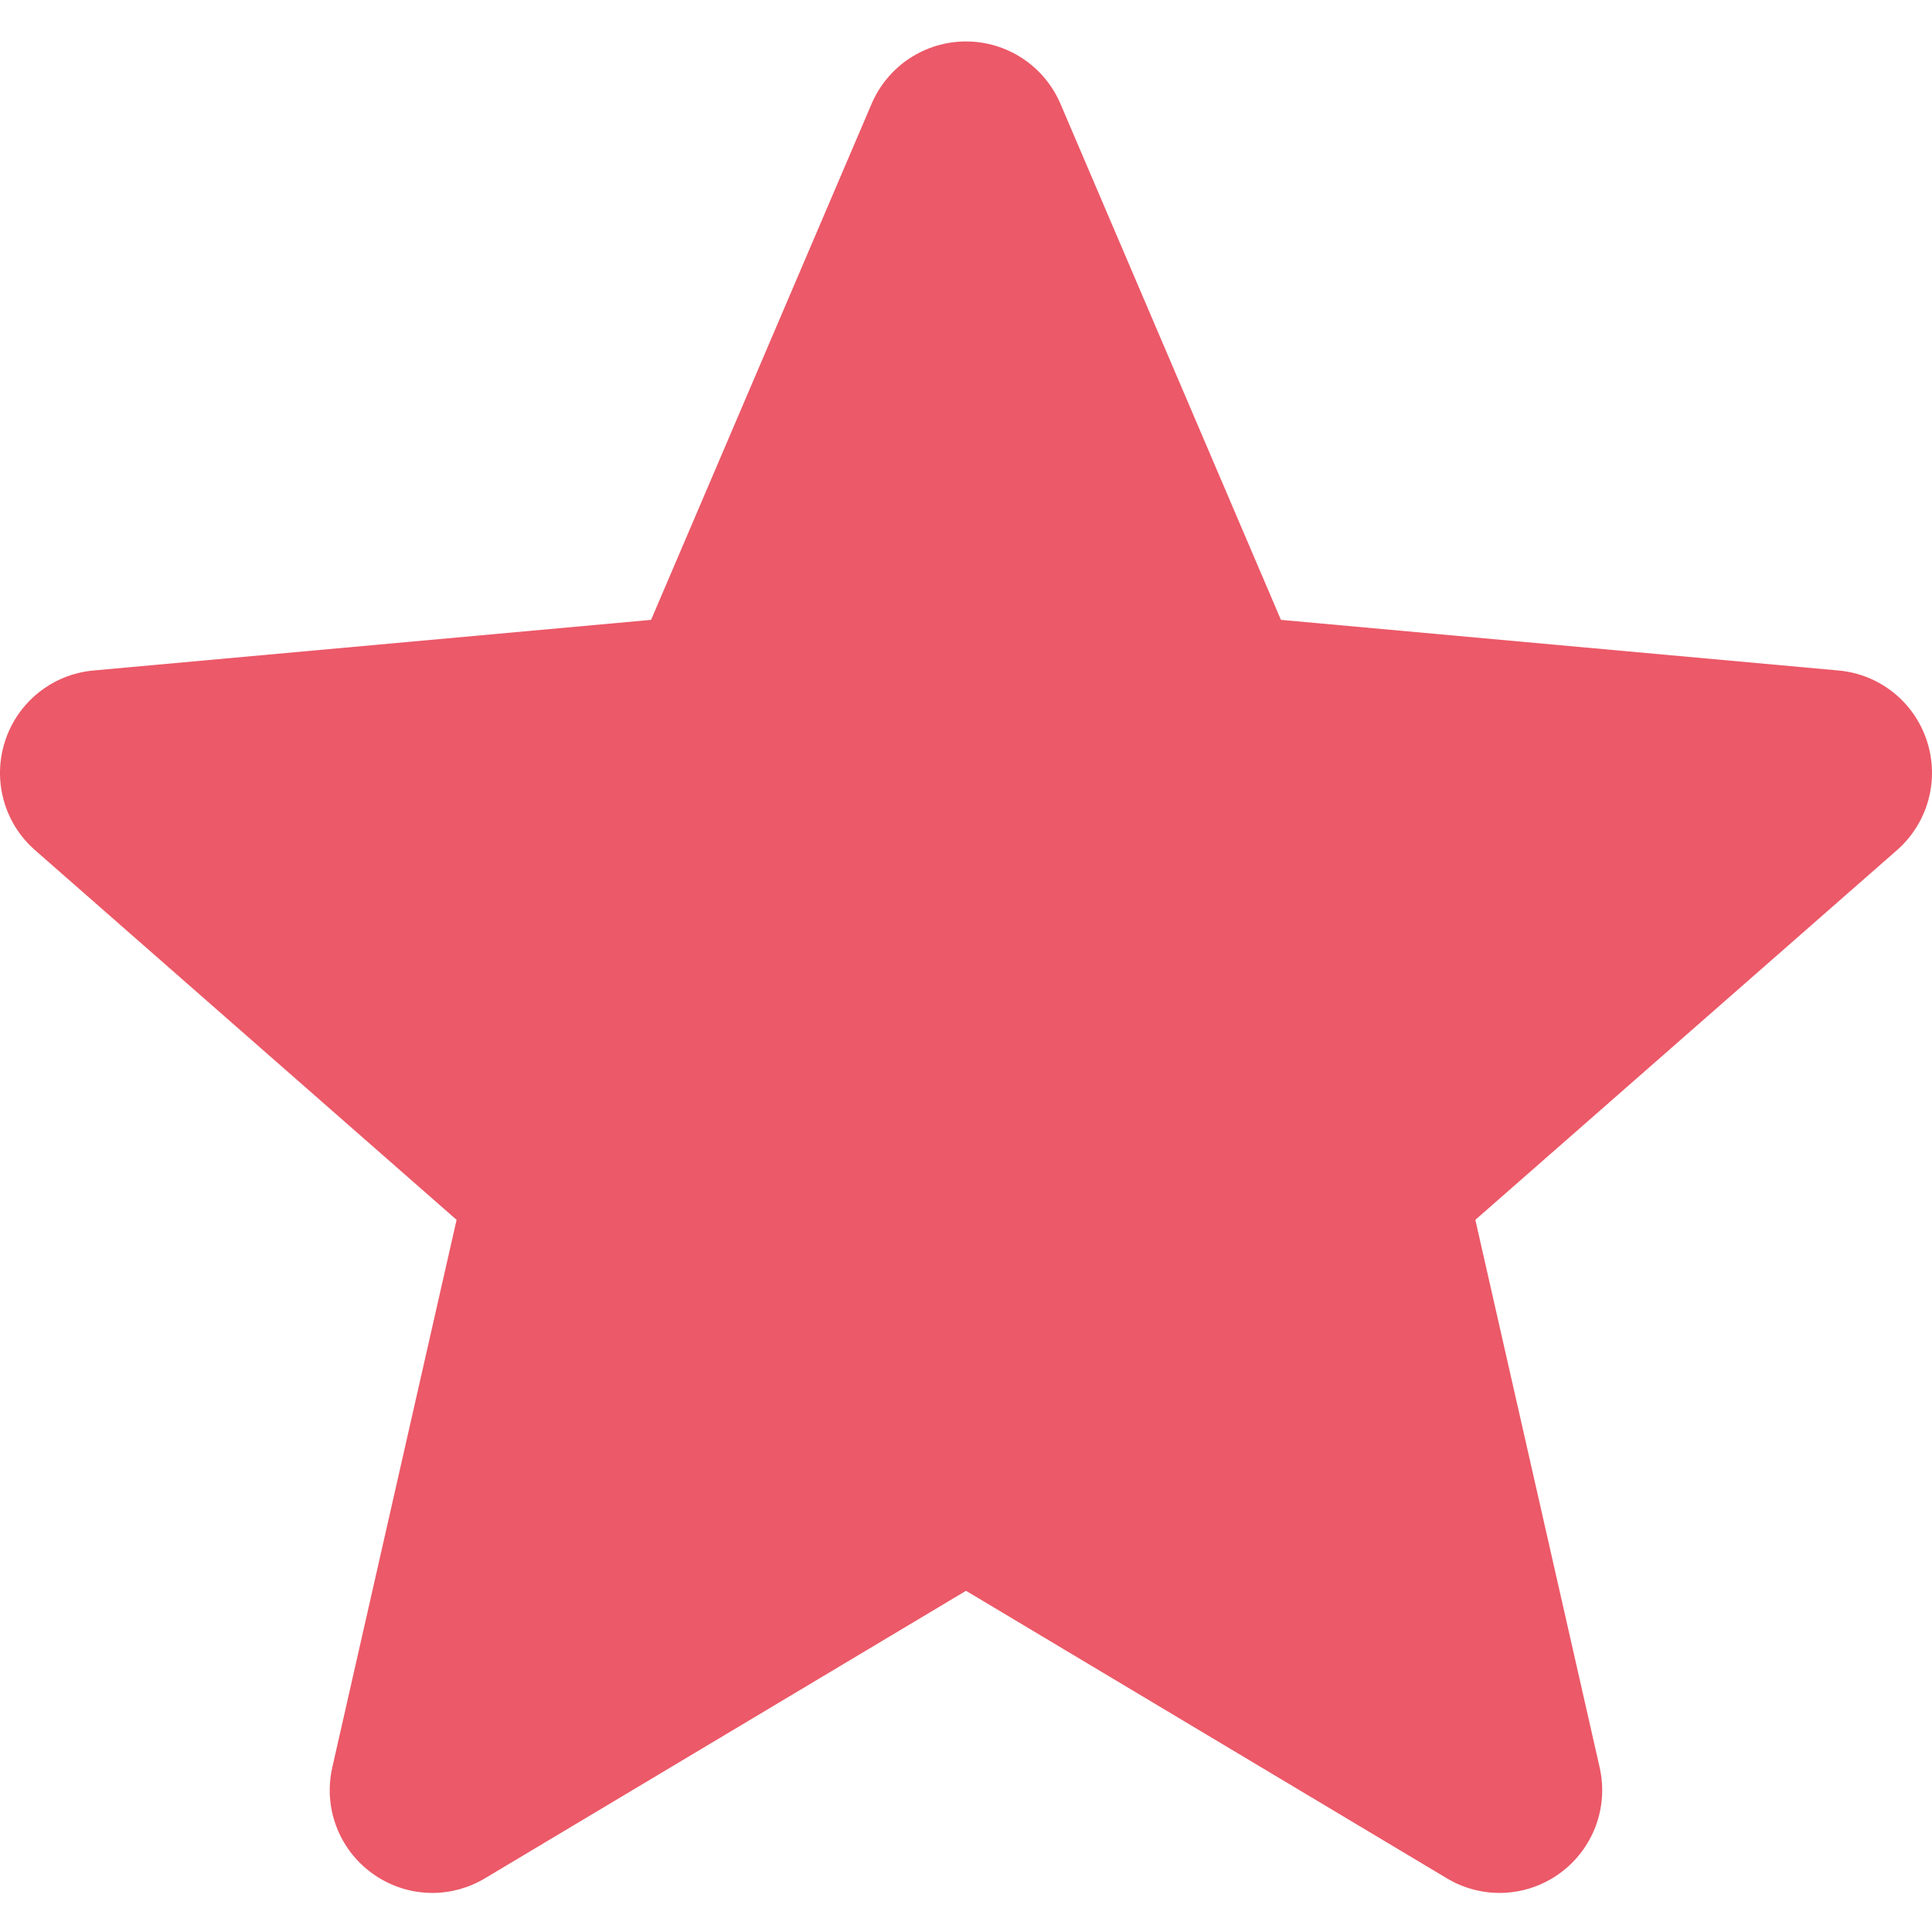 <?xml version="1.0" encoding="UTF-8"?> <svg xmlns="http://www.w3.org/2000/svg" width="511" height="511" viewBox="0 0 511 511" fill="none"> <g clip-path="url(#clip0)"> <path d="M509.668 196.017C506.323 185.67 497.145 178.321 486.287 177.342L338.799 163.95L280.478 27.444C276.178 17.44 266.384 10.964 255.503 10.964C244.621 10.964 234.828 17.44 230.527 27.468L172.206 163.95L24.694 177.342C13.856 178.344 4.702 185.67 1.337 196.017C-2.027 206.364 1.08 217.714 9.279 224.868L120.763 322.64L87.889 467.45C85.483 478.097 89.616 489.103 98.45 495.49C103.199 498.92 108.755 500.667 114.357 500.667C119.188 500.667 123.979 499.365 128.28 496.792L255.503 420.755L382.679 496.792C391.985 502.39 403.716 501.88 412.531 495.49C421.37 489.084 425.499 478.074 423.093 467.45L390.219 322.64L501.703 224.887C509.902 217.714 513.033 206.384 509.668 196.017V196.017Z" fill="#EC5968"></path> </g> <defs> <clipPath id="clip0"> <rect width="511" height="511" fill="white"></rect> </clipPath> </defs> </svg> 